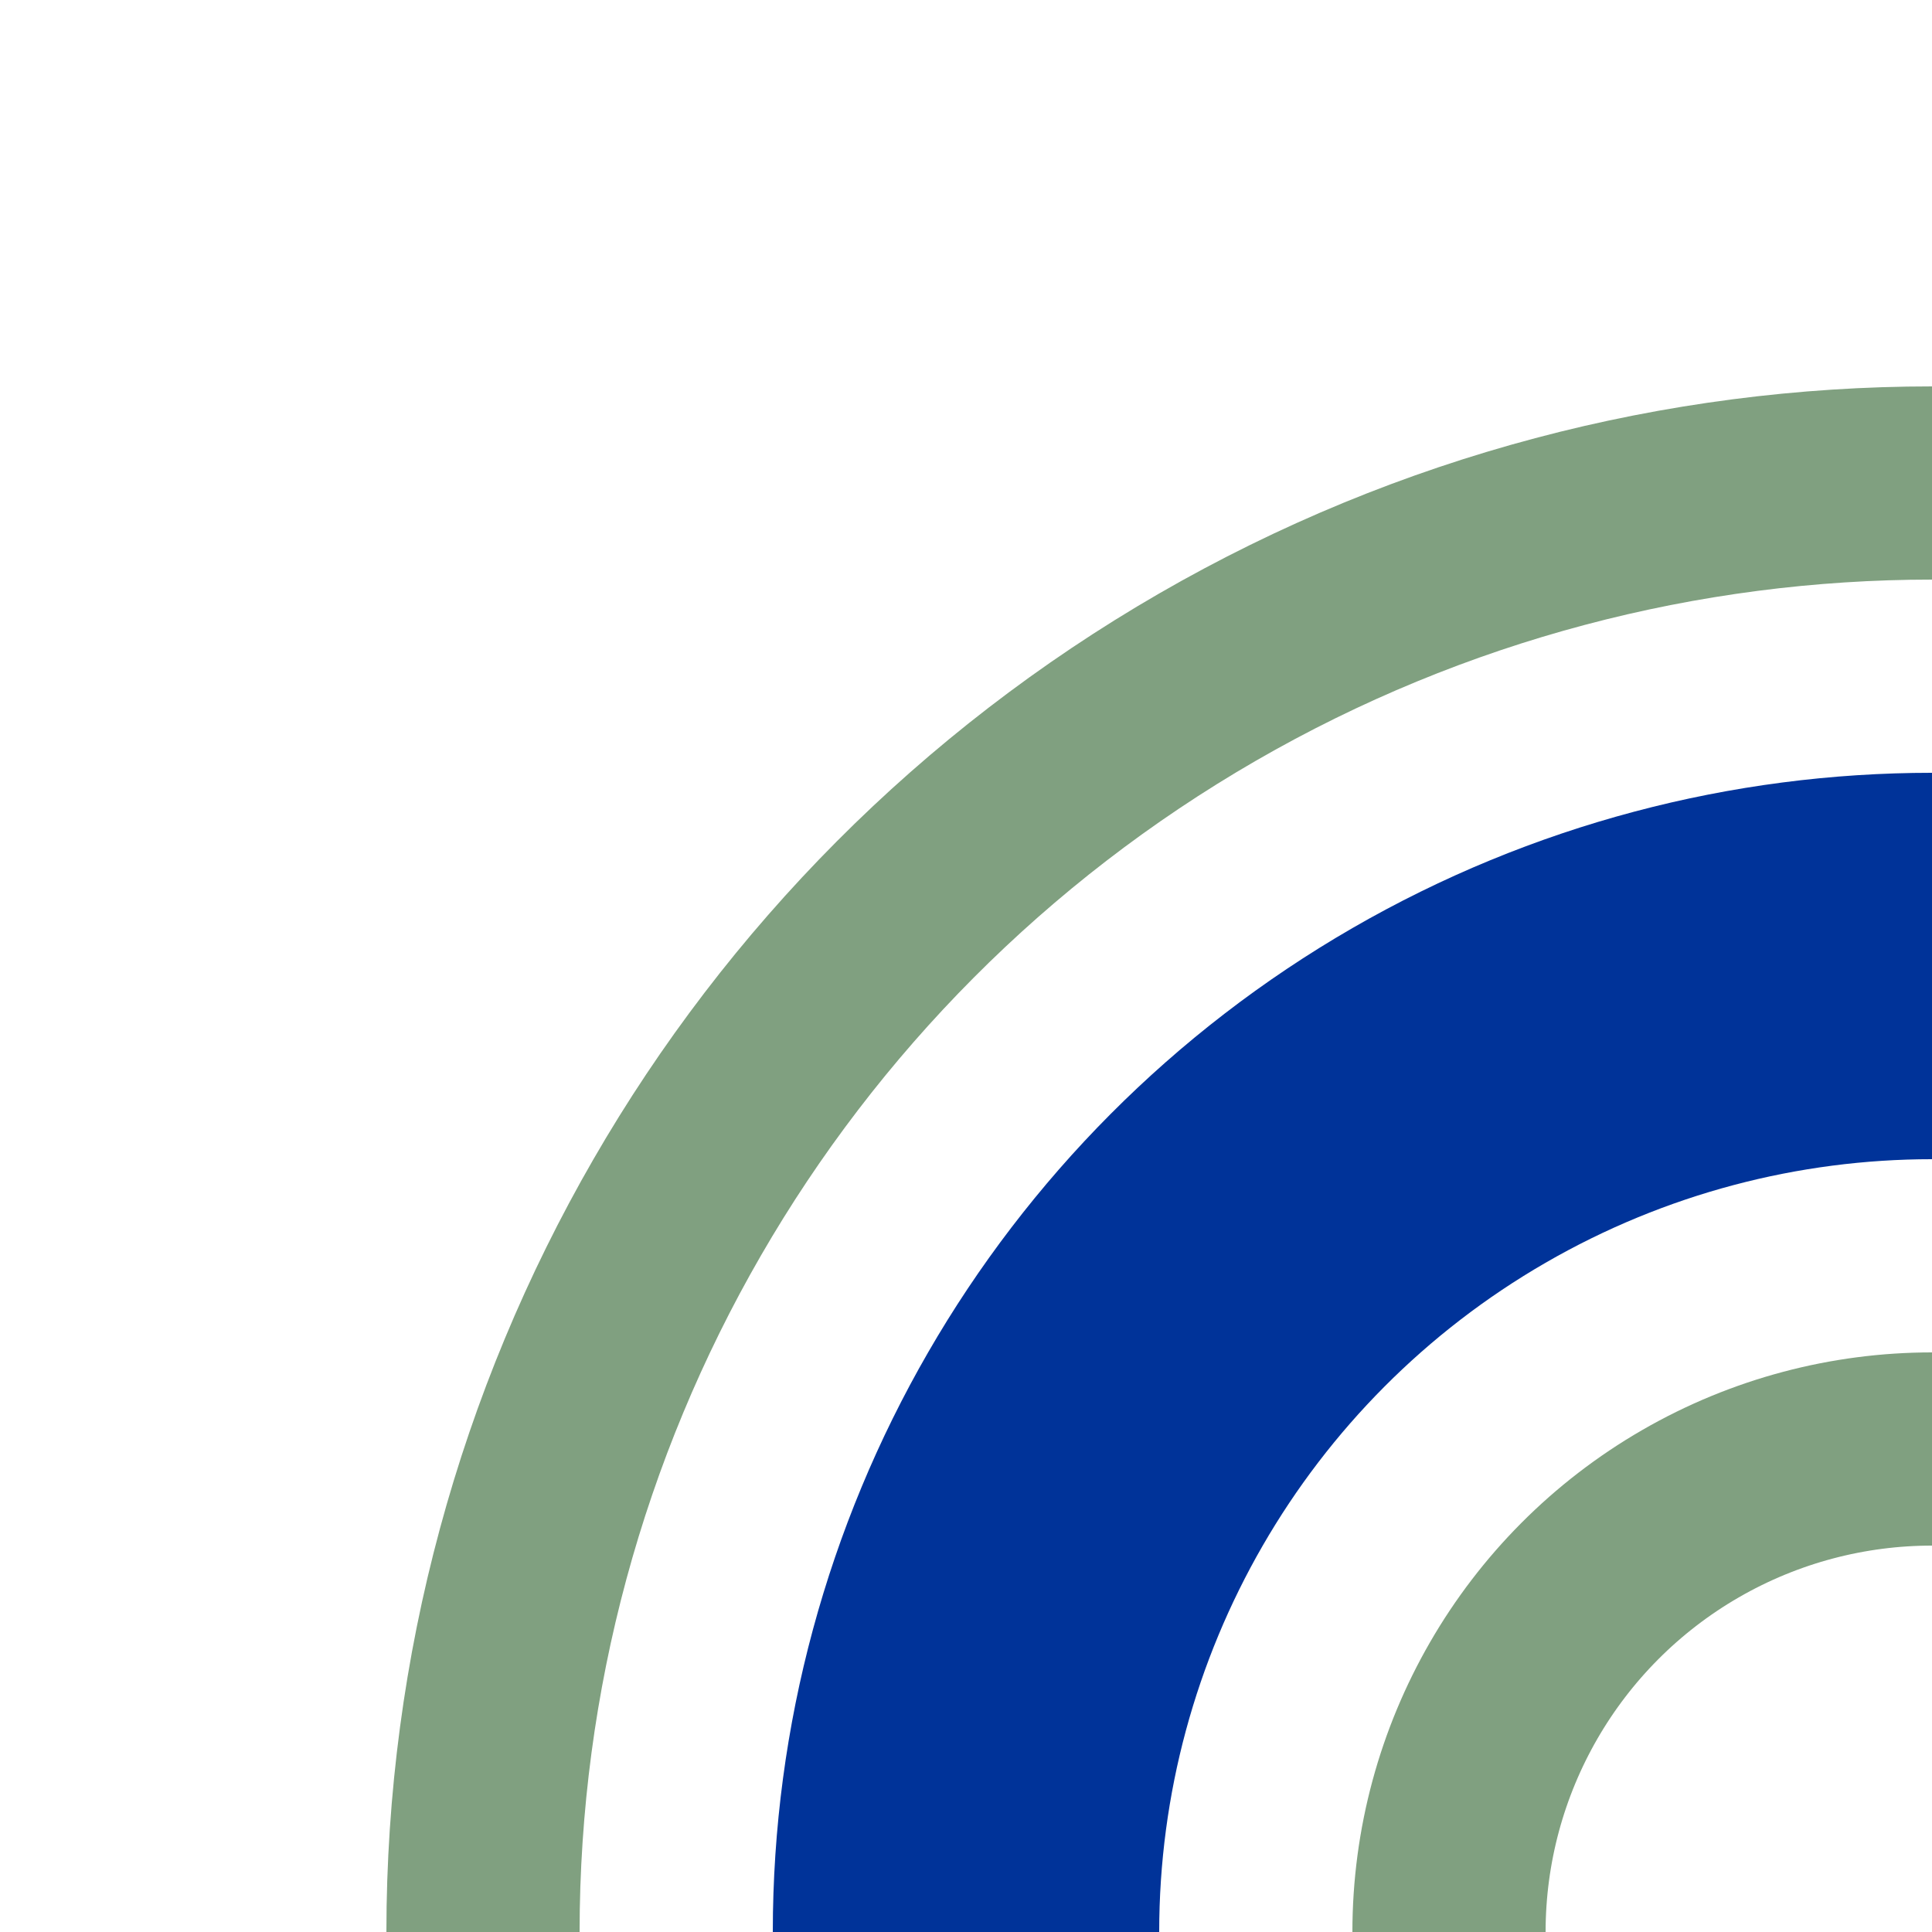 <?xml version="1.0" encoding="UTF-8"?>
<svg xmlns="http://www.w3.org/2000/svg" width="500" height="500">
 <title>uhSTR+l</title>
 <g stroke="#80A080" stroke-width="50" fill="none">
  <circle stroke="#003399" cx="500" cy="500" r="250" stroke-width="100"/>
  <circle cx="500" cy="500" r="375"/>
  <circle cx="500" cy="500" r="125"/>
 </g>
</svg>